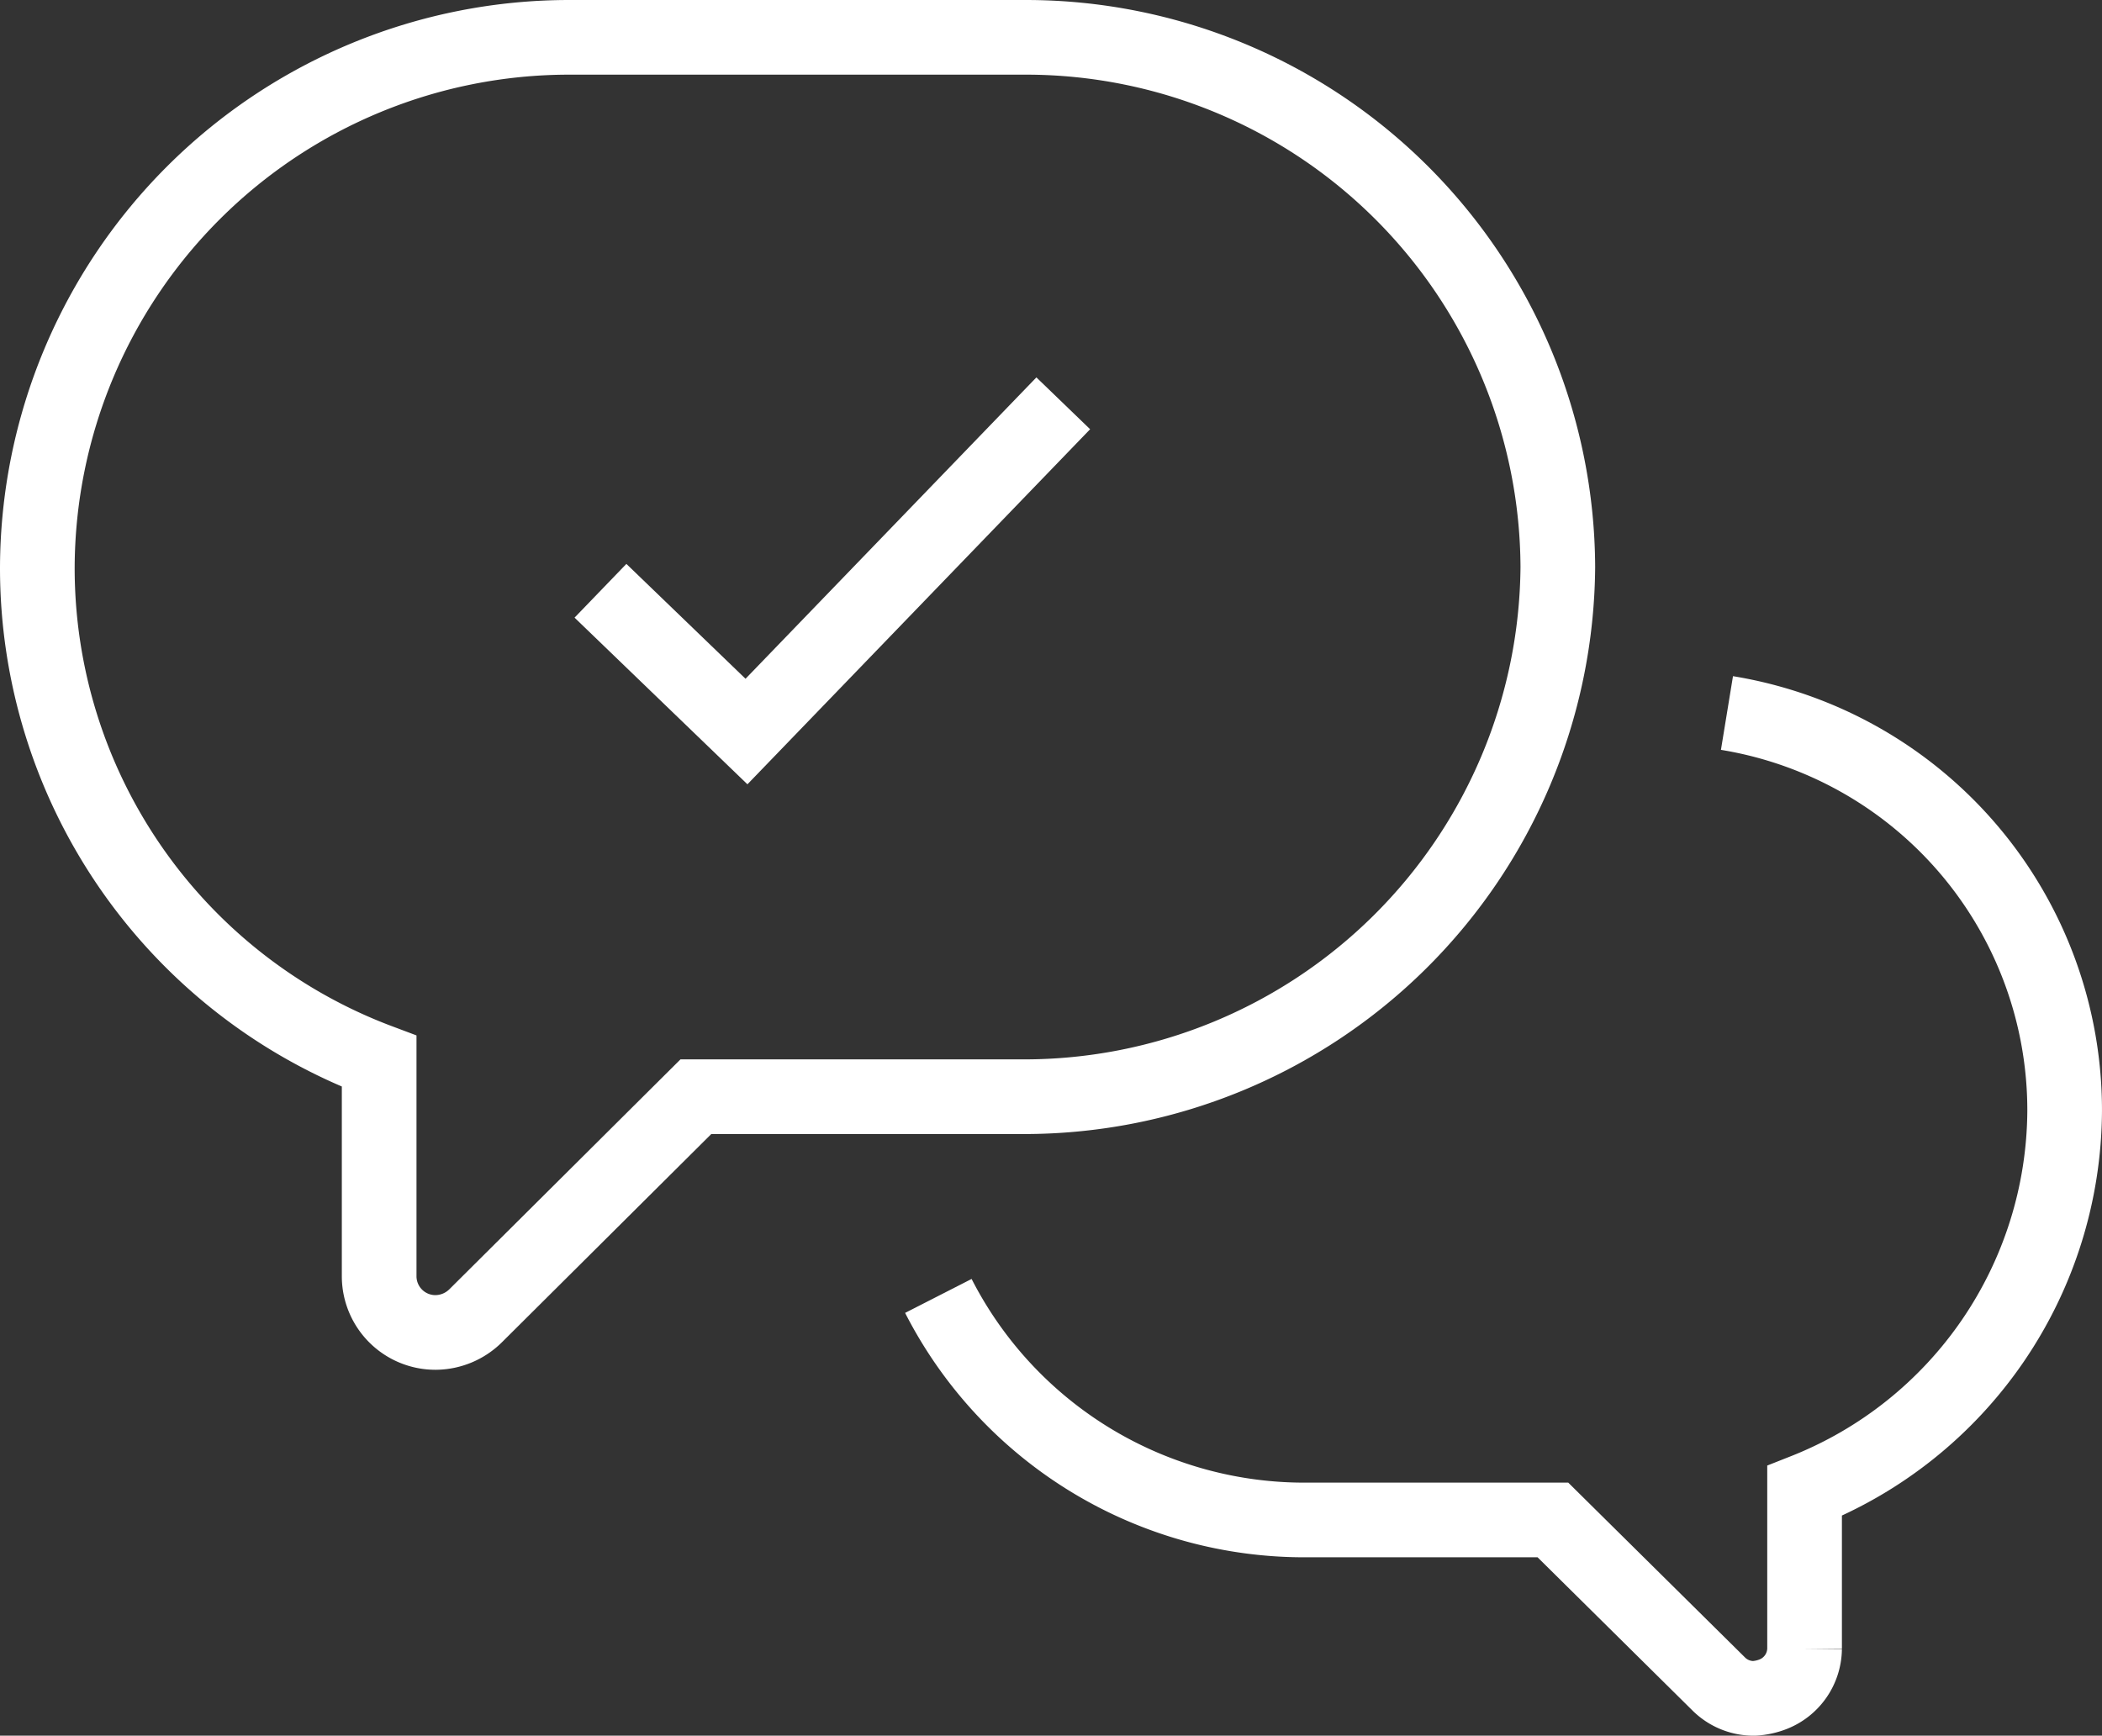 <svg xmlns="http://www.w3.org/2000/svg" width="112.611" height="93" viewBox="0 0 112.611 93">
  <rect x="0" y="0" width="112.611" height="93" fill="#333333" stroke="none"/>
  <g id="Group_1566" data-name="Group 1566" transform="translate(-238.695 -4322.867)">
    <g id="Group_913" data-name="Group 913" transform="translate(-2349.305 10311.867)">
      <path id="Path" d="M0,28.382A28.5,28.5,0,0,1,28.539,0H52.919A28.5,28.5,0,0,1,81.458,28.382,28.6,28.6,0,0,1,52.807,56.763H35.28L23.482,68.5a3.078,3.078,0,0,1-2.135.894,3.013,3.013,0,0,1-3.034-3.017V54.864A28.229,28.229,0,0,1,0,28.382Z" transform="translate(2590 -5987)" fill="none" stroke="#fff" stroke-miterlimit="10" stroke-width="4"/>
      <path id="Path-2" data-name="Path" d="M42.248,0A21.57,21.57,0,0,1,60.339,21.341,22.022,22.022,0,0,1,46.406,41.682v8.447a2.655,2.655,0,0,1-1.685,2.445,3.312,3.312,0,0,1-1.011.222,2.648,2.648,0,0,1-1.91-.778l-8.876-8.781H19.776A22.015,22.015,0,0,1,0,31.233" transform="translate(2638.271 -5950.796)" fill="none" stroke="#fff" stroke-miterlimit="10" stroke-width="4"/>
      <path id="Stroke_3" data-name="Stroke 3" d="M0,10.044l7.822,7.542L24.793,0" transform="translate(2620.169 -5967.39)" fill="none" stroke="#fff" stroke-miterlimit="10" stroke-width="4"/>
    </g>
  </g>
</svg>

